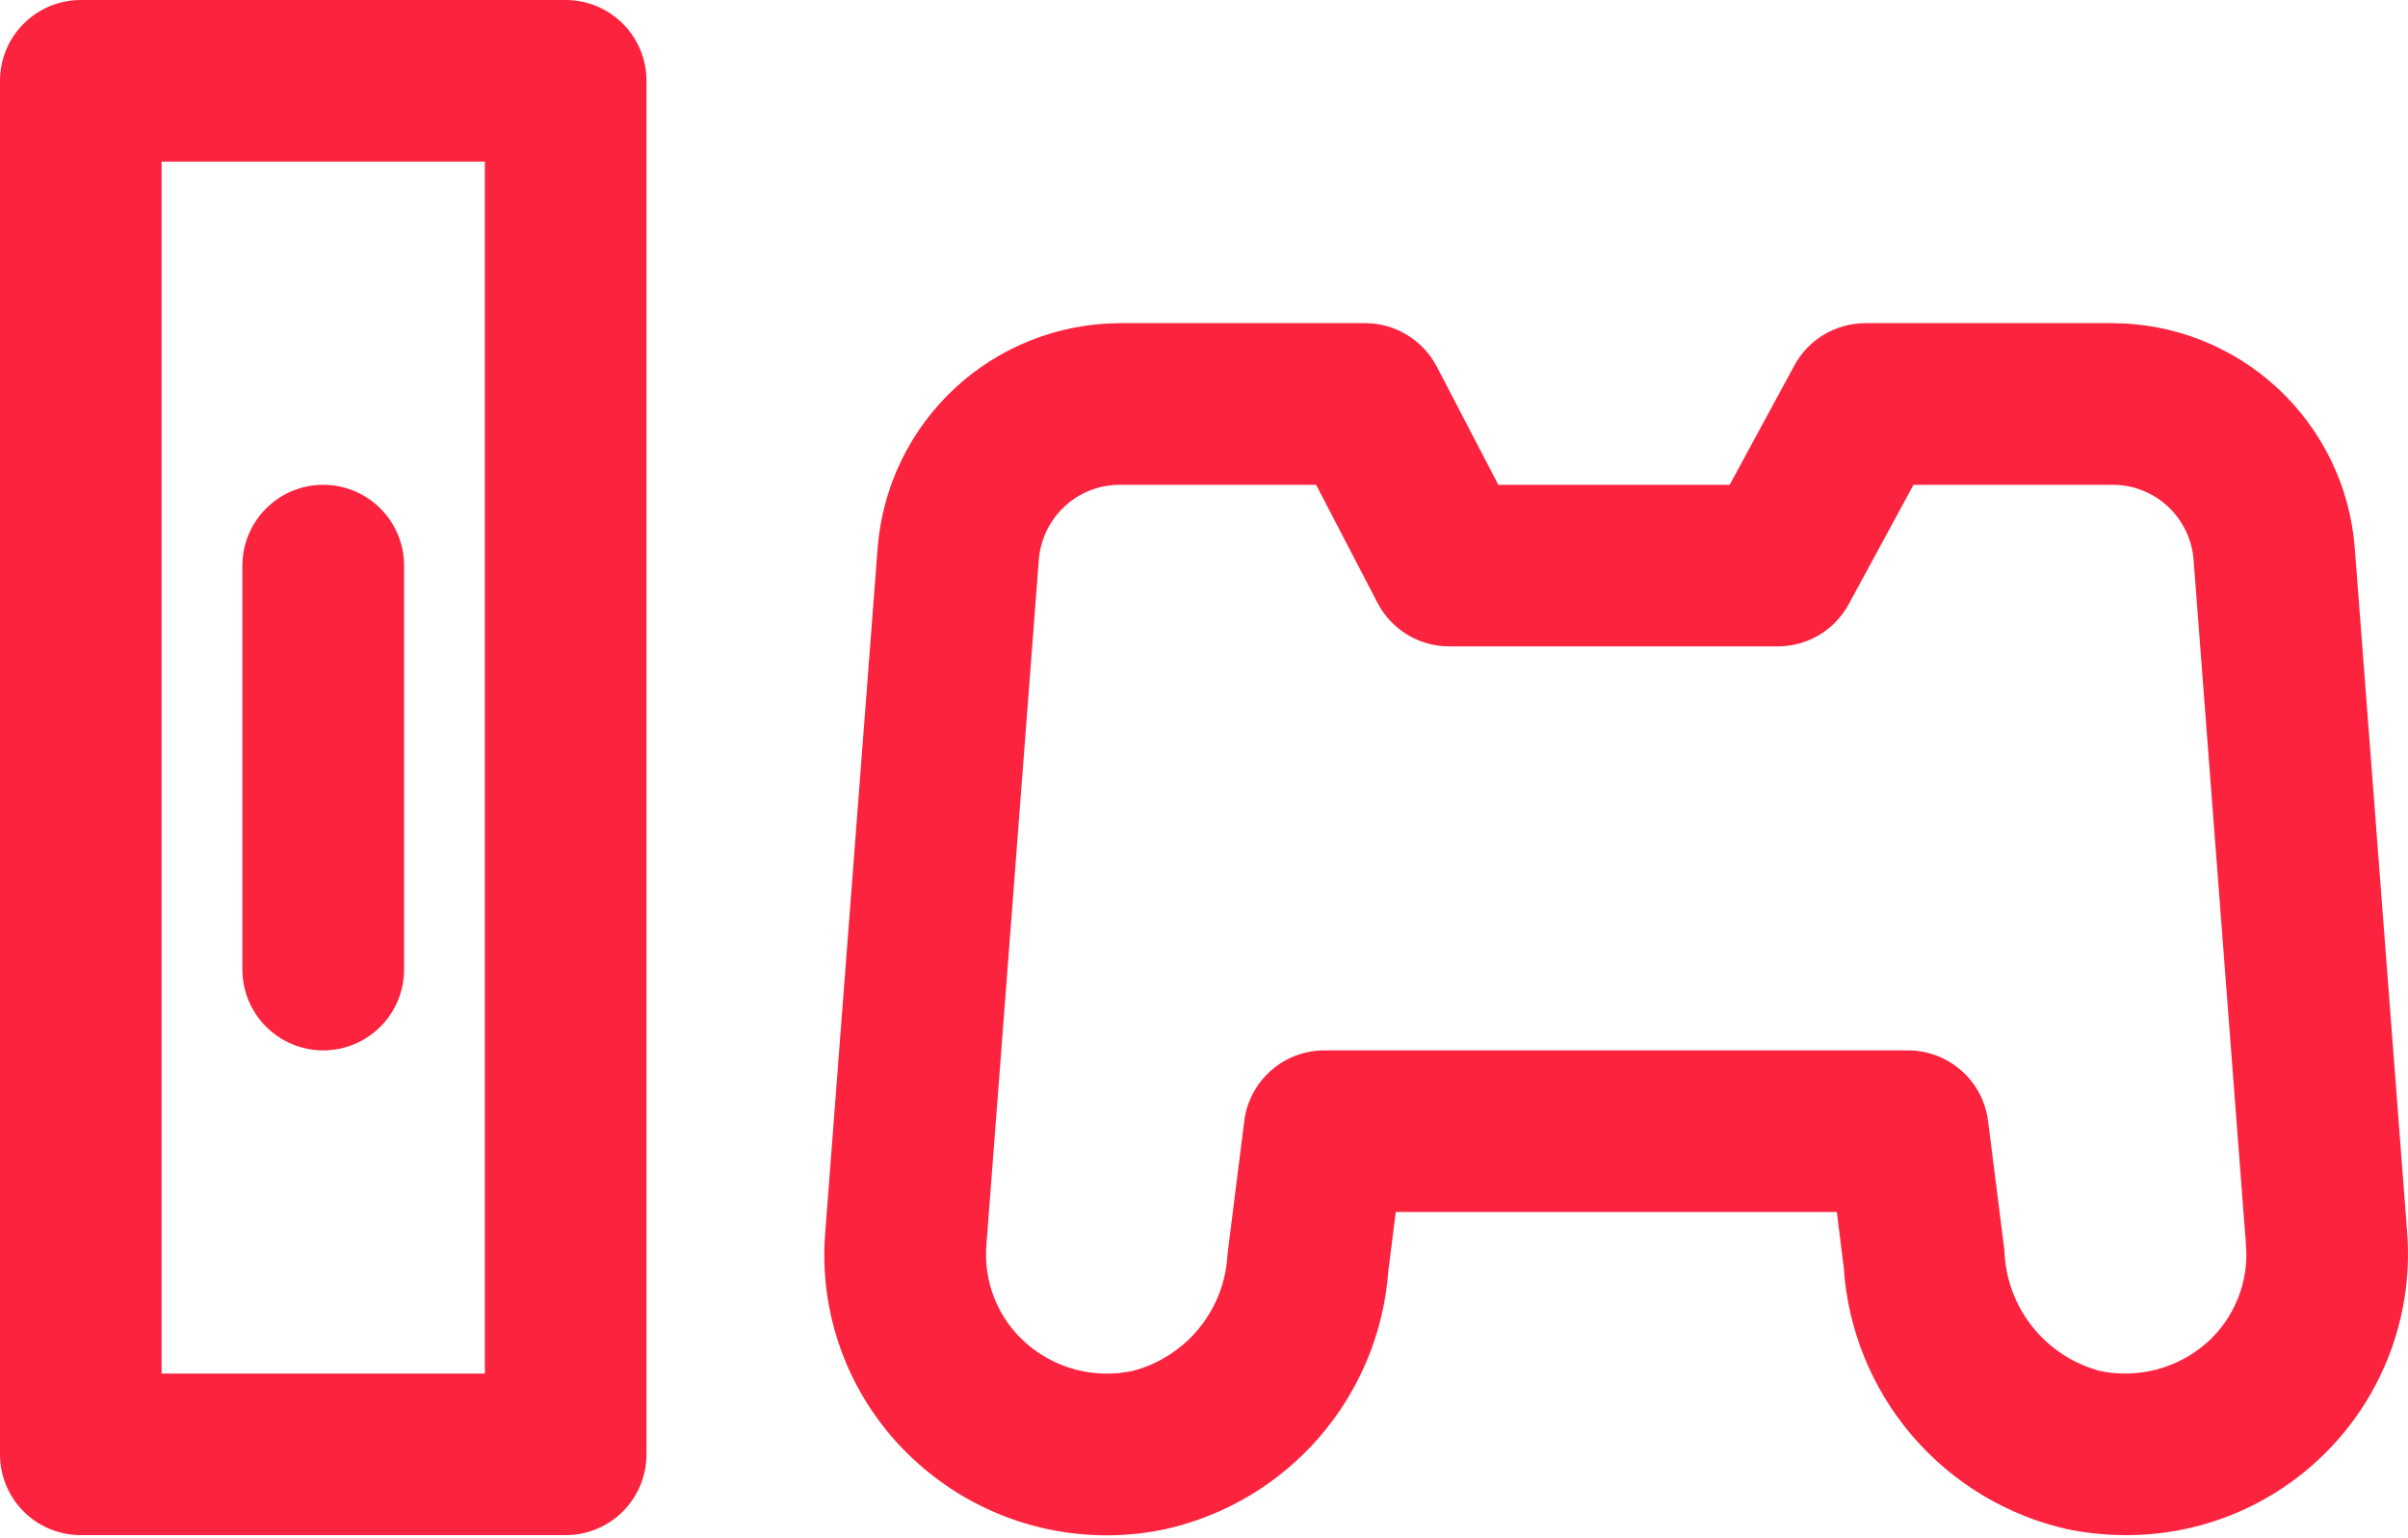 <svg width="36" height="23" viewBox="0 0 36 23" fill="none" xmlns="http://www.w3.org/2000/svg">
<path d="M3.624 14.498V8.457C3.624 8.136 3.752 7.829 3.978 7.603C4.205 7.376 4.512 7.249 4.832 7.249C5.153 7.249 5.46 7.376 5.687 7.603C5.913 7.829 6.041 8.136 6.041 8.457V14.498C6.041 14.818 5.913 15.125 5.687 15.352C5.46 15.578 5.153 15.706 4.832 15.706C4.512 15.706 4.205 15.578 3.978 15.352C3.752 15.125 3.624 14.818 3.624 14.498ZM9.665 1.208V21.746C9.665 22.067 9.538 22.374 9.311 22.601C9.085 22.827 8.777 22.954 8.457 22.954H1.208C0.888 22.954 0.58 22.827 0.354 22.601C0.127 22.374 0 22.067 0 21.746V1.208C0 0.888 0.127 0.58 0.354 0.354C0.58 0.127 0.888 0 1.208 0H8.457C8.777 0 9.085 0.127 9.311 0.354C9.538 0.58 9.665 0.888 9.665 1.208ZM7.249 2.416H2.416V20.538H7.249V2.416ZM35.986 18.412C36.033 18.991 35.959 19.574 35.769 20.123C35.579 20.673 35.277 21.177 34.883 21.603C34.488 22.03 34.009 22.371 33.477 22.603C32.944 22.836 32.369 22.955 31.788 22.954C31.496 22.954 31.205 22.925 30.919 22.868C30.011 22.666 29.192 22.174 28.587 21.467C27.982 20.759 27.623 19.875 27.564 18.946L27.461 18.122H20.867L20.756 19.003C20.689 19.922 20.326 20.794 19.723 21.491C19.12 22.187 18.308 22.67 17.407 22.868C16.761 23.003 16.091 22.984 15.453 22.814C14.814 22.643 14.225 22.326 13.731 21.887C13.244 21.456 12.864 20.917 12.622 20.313C12.38 19.709 12.283 19.057 12.339 18.409L13.122 8.18C13.196 7.271 13.608 6.423 14.277 5.803C14.946 5.183 15.823 4.837 16.735 4.832H20.41C20.631 4.832 20.847 4.893 21.036 5.008C21.225 5.123 21.379 5.287 21.481 5.483L22.4 7.249H25.859L26.826 5.465C26.929 5.274 27.082 5.114 27.269 5.003C27.456 4.891 27.67 4.833 27.887 4.832H31.589C32.502 4.836 33.379 5.183 34.048 5.802C34.717 6.422 35.13 7.27 35.203 8.18L35.986 18.412ZM33.577 18.601L32.794 8.365C32.769 8.062 32.632 7.779 32.409 7.572C32.186 7.365 31.893 7.25 31.589 7.249H28.607L27.64 9.032C27.537 9.223 27.384 9.383 27.197 9.495C27.01 9.606 26.796 9.665 26.579 9.665H21.666C21.445 9.665 21.228 9.604 21.039 9.49C20.85 9.375 20.696 9.21 20.594 9.014L19.676 7.249H16.735C16.431 7.25 16.139 7.366 15.916 7.572C15.693 7.779 15.556 8.062 15.531 8.365L14.748 18.6C14.723 18.876 14.764 19.154 14.866 19.412C14.969 19.669 15.13 19.899 15.338 20.082C15.552 20.271 15.808 20.407 16.085 20.48C16.362 20.552 16.652 20.558 16.931 20.499C17.323 20.397 17.671 20.174 17.927 19.86C18.182 19.547 18.331 19.161 18.351 18.757L18.602 16.763C18.638 16.471 18.781 16.202 19.002 16.007C19.222 15.813 19.507 15.705 19.801 15.706H28.524C28.818 15.706 29.102 15.813 29.323 16.008C29.544 16.202 29.686 16.471 29.722 16.763L29.967 18.701C29.98 19.114 30.126 19.512 30.383 19.836C30.64 20.16 30.995 20.392 31.394 20.499C31.674 20.558 31.963 20.55 32.24 20.478C32.516 20.406 32.772 20.27 32.987 20.082C33.194 19.9 33.355 19.671 33.457 19.415C33.56 19.159 33.601 18.883 33.577 18.608L33.577 18.601Z" fill="#FB233E"/>
</svg>
